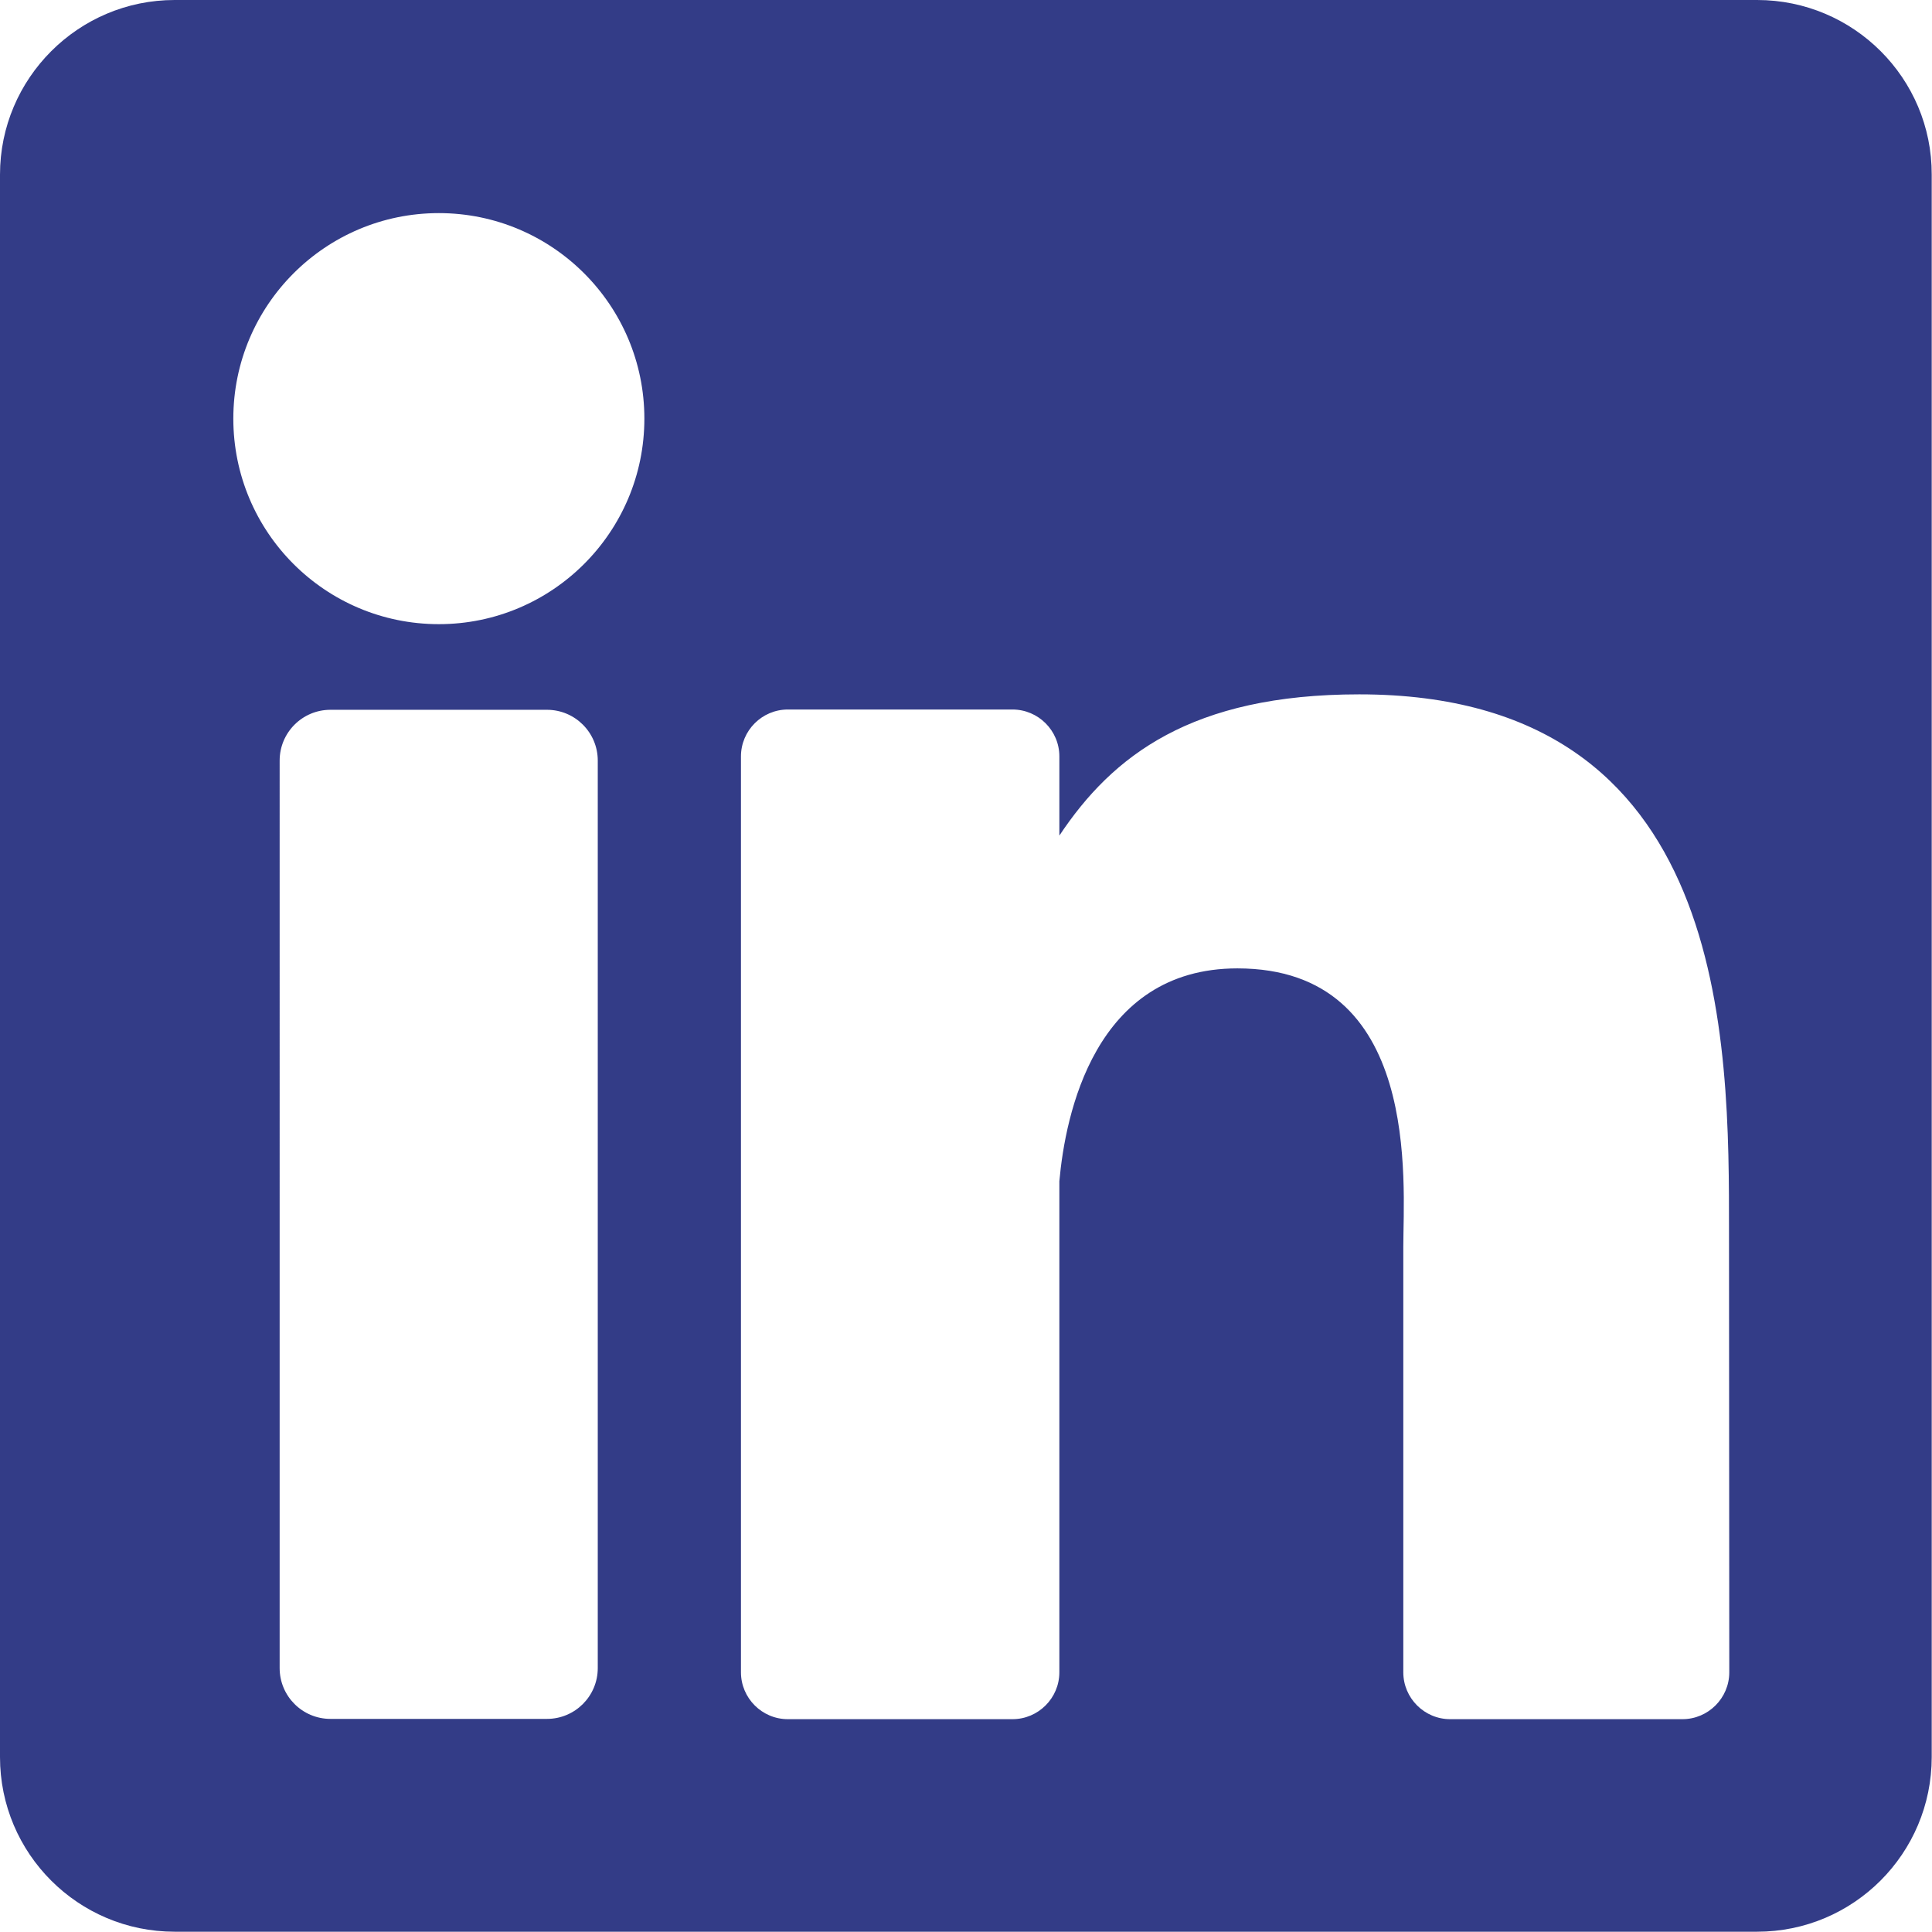 <?xml version="1.0" encoding="utf-8"?>
<!-- Generator: Adobe Illustrator 25.2.3, SVG Export Plug-In . SVG Version: 6.00 Build 0)  -->
<svg version="1.1" xmlns="http://www.w3.org/2000/svg" xmlns:xlink="http://www.w3.org/1999/xlink" x="0px" y="0px"
	 viewBox="0 0 68.81 68.81" style="enable-background:new 0 0 68.81 68.81;" xml:space="preserve">
<style type="text/css">
	.st0{fill:#1F376A;}
	.st1{opacity:0.35;fill:url(#);}
	.st2{fill:#FFFFFF;}
	.st3{opacity:0.22;fill:#333C87;}
	.st4{opacity:0.34;fill:#00AAE4;}
	.st5{fill:#6A6B6D;}
	.st6{fill:#122237;}
	.st7{fill:#333C87;}
	.st8{fill:#6D99C8;}
	.st9{fill:#00AAE4;}
	.st10{fill:#EFF0F1;}
	.st11{fill:#ED8563;}
	.st12{fill:#F9B233;}
	.st13{fill:#F9D13C;}
	.st14{fill:url(#SVGID_1_);}
	.st15{fill:url(#SVGID_2_);}
	.st16{fill:url(#SVGID_3_);}
	.st17{fill:#6A9AC8;}
	.st18{fill:#F70071;}
	.st19{fill:url(#SVGID_4_);}
	.st20{opacity:0.5;fill:none;stroke:#00AAE4;stroke-width:6;stroke-miterlimit:10;}
	.st21{clip-path:url(#SVGID_6_);}
	.st22{clip-path:url(#SVGID_8_);}
	.st23{fill:url(#);}
	.st24{opacity:0.38;}
	.st25{opacity:0.5;fill:#1F376A;}
	.st26{enable-background:new    ;}
	.st27{fill:none;stroke:#1F376A;stroke-miterlimit:10;}
	.st28{opacity:0.43;}
	.st29{fill:url(#SVGID_9_);}
	.st30{fill:url(#SVGID_10_);}
	.st31{fill:url(#SVGID_11_);}
	.st32{fill:url(#SVGID_12_);}
	.st33{fill:url(#SVGID_13_);}
	.st34{fill:url(#SVGID_14_);}
	.st35{fill:url(#SVGID_15_);}
	.st36{fill:url(#SVGID_16_);}
	.st37{fill:url(#SVGID_17_);}
	.st38{fill:url(#SVGID_18_);}
	.st39{fill:url(#SVGID_19_);}
	.st40{fill:url(#SVGID_20_);}
	.st41{fill:url(#SVGID_21_);}
	.st42{fill:url(#SVGID_22_);}
	.st43{fill:url(#SVGID_23_);}
	.st44{fill:url(#SVGID_24_);}
	.st45{opacity:0.8;}
	.st46{fill:#333C87;stroke:#FFFFFF;stroke-width:2;stroke-miterlimit:10;}
	.st47{clip-path:url(#SVGID_26_);}
	.st48{fill:none;stroke:#333C87;stroke-width:2;stroke-miterlimit:10;}
	.st49{fill:#333C87;stroke:#FFFFFF;stroke-width:3;stroke-linecap:round;stroke-linejoin:round;stroke-miterlimit:10;}
	.st50{fill:#333C87;stroke:#FFFFFF;stroke-width:3;stroke-miterlimit:10;}
	.st51{fill:#122237;stroke:#333C87;stroke-miterlimit:10;}
	.st52{fill:#2AFFE5;}
	.st53{fill:#46DEFF;}
	.st54{opacity:0.32;fill:#FFFFFF;}
	.st55{fill:url(#SVGID_29_);}
	.st56{fill:url(#SVGID_30_);}
	.st57{fill:url(#SVGID_31_);}
	.st58{fill:url(#SVGID_32_);}
	.st59{fill:url(#SVGID_33_);}
	.st60{fill:url(#SVGID_34_);}
	.st61{fill:url(#SVGID_35_);}
	.st62{fill:url(#SVGID_36_);}
	.st63{fill:url(#SVGID_37_);}
	.st64{fill:url(#SVGID_38_);}
	.st65{fill:url(#SVGID_39_);}
	.st66{fill:url(#SVGID_40_);}
	.st67{fill:url(#SVGID_41_);}
	.st68{fill:url(#SVGID_42_);}
	.st69{fill:url(#SVGID_43_);}
	.st70{fill:url(#SVGID_44_);}
	.st71{fill:url(#SVGID_45_);}
	.st72{fill:url(#SVGID_46_);}
	.st73{fill:url(#SVGID_47_);}
	.st74{fill:url(#SVGID_48_);}
	.st75{fill:url(#SVGID_49_);}
	.st76{fill:url(#SVGID_50_);}
	.st77{fill:url(#SVGID_51_);}
	.st78{fill:url(#SVGID_52_);}
	.st79{fill:url(#SVGID_53_);}
	.st80{fill:url(#SVGID_54_);}
	.st81{fill:url(#SVGID_55_);}
	.st82{fill:url(#SVGID_56_);}
	.st83{fill:url(#SVGID_57_);}
	.st84{fill:url(#SVGID_58_);}
	.st85{fill:url(#SVGID_59_);}
	.st86{fill:url(#SVGID_60_);}
	.st87{fill:#D6DAED;}
</style>
<g id="guía">
</g>
<g id="Layer_2">
	<path class="st7" d="M62.58,0H6.22C2.79,0,0,2.79,0,6.22v56.36c0,3.44,2.79,6.22,6.22,6.22h56.36c3.44,0,6.22-2.79,6.22-6.22V6.22
		C68.81,2.79,66.02,0,62.58,0z M21.29,59.41c0,1-0.81,1.81-1.81,1.81h-7.71c-1,0-1.81-0.81-1.81-1.81V27.09c0-1,0.81-1.81,1.81-1.81
		h7.71c1,0,1.81,0.81,1.81,1.81V59.41z M15.63,22.23c-4.05,0-7.32-3.28-7.32-7.32s3.28-7.32,7.32-7.32s7.32,3.28,7.32,7.32
		S19.67,22.23,15.63,22.23z M61.59,59.56c0,0.92-0.75,1.67-1.67,1.67h-8.27c-0.92,0-1.67-0.75-1.67-1.67V44.4
		c0-2.26,0.66-9.91-5.91-9.91c-5.1,0-6.13,5.24-6.34,7.58v17.49c0,0.92-0.75,1.67-1.67,1.67h-8c-0.92,0-1.67-0.75-1.67-1.67V26.94
		c0-0.92,0.75-1.67,1.67-1.67h8c0.92,0,1.67,0.75,1.67,1.67v2.82c1.89-2.84,4.7-5.03,10.68-5.03c13.25,0,13.17,12.38,13.17,19.18
		L61.59,59.56L61.59,59.56z"/>
</g>
</svg>
